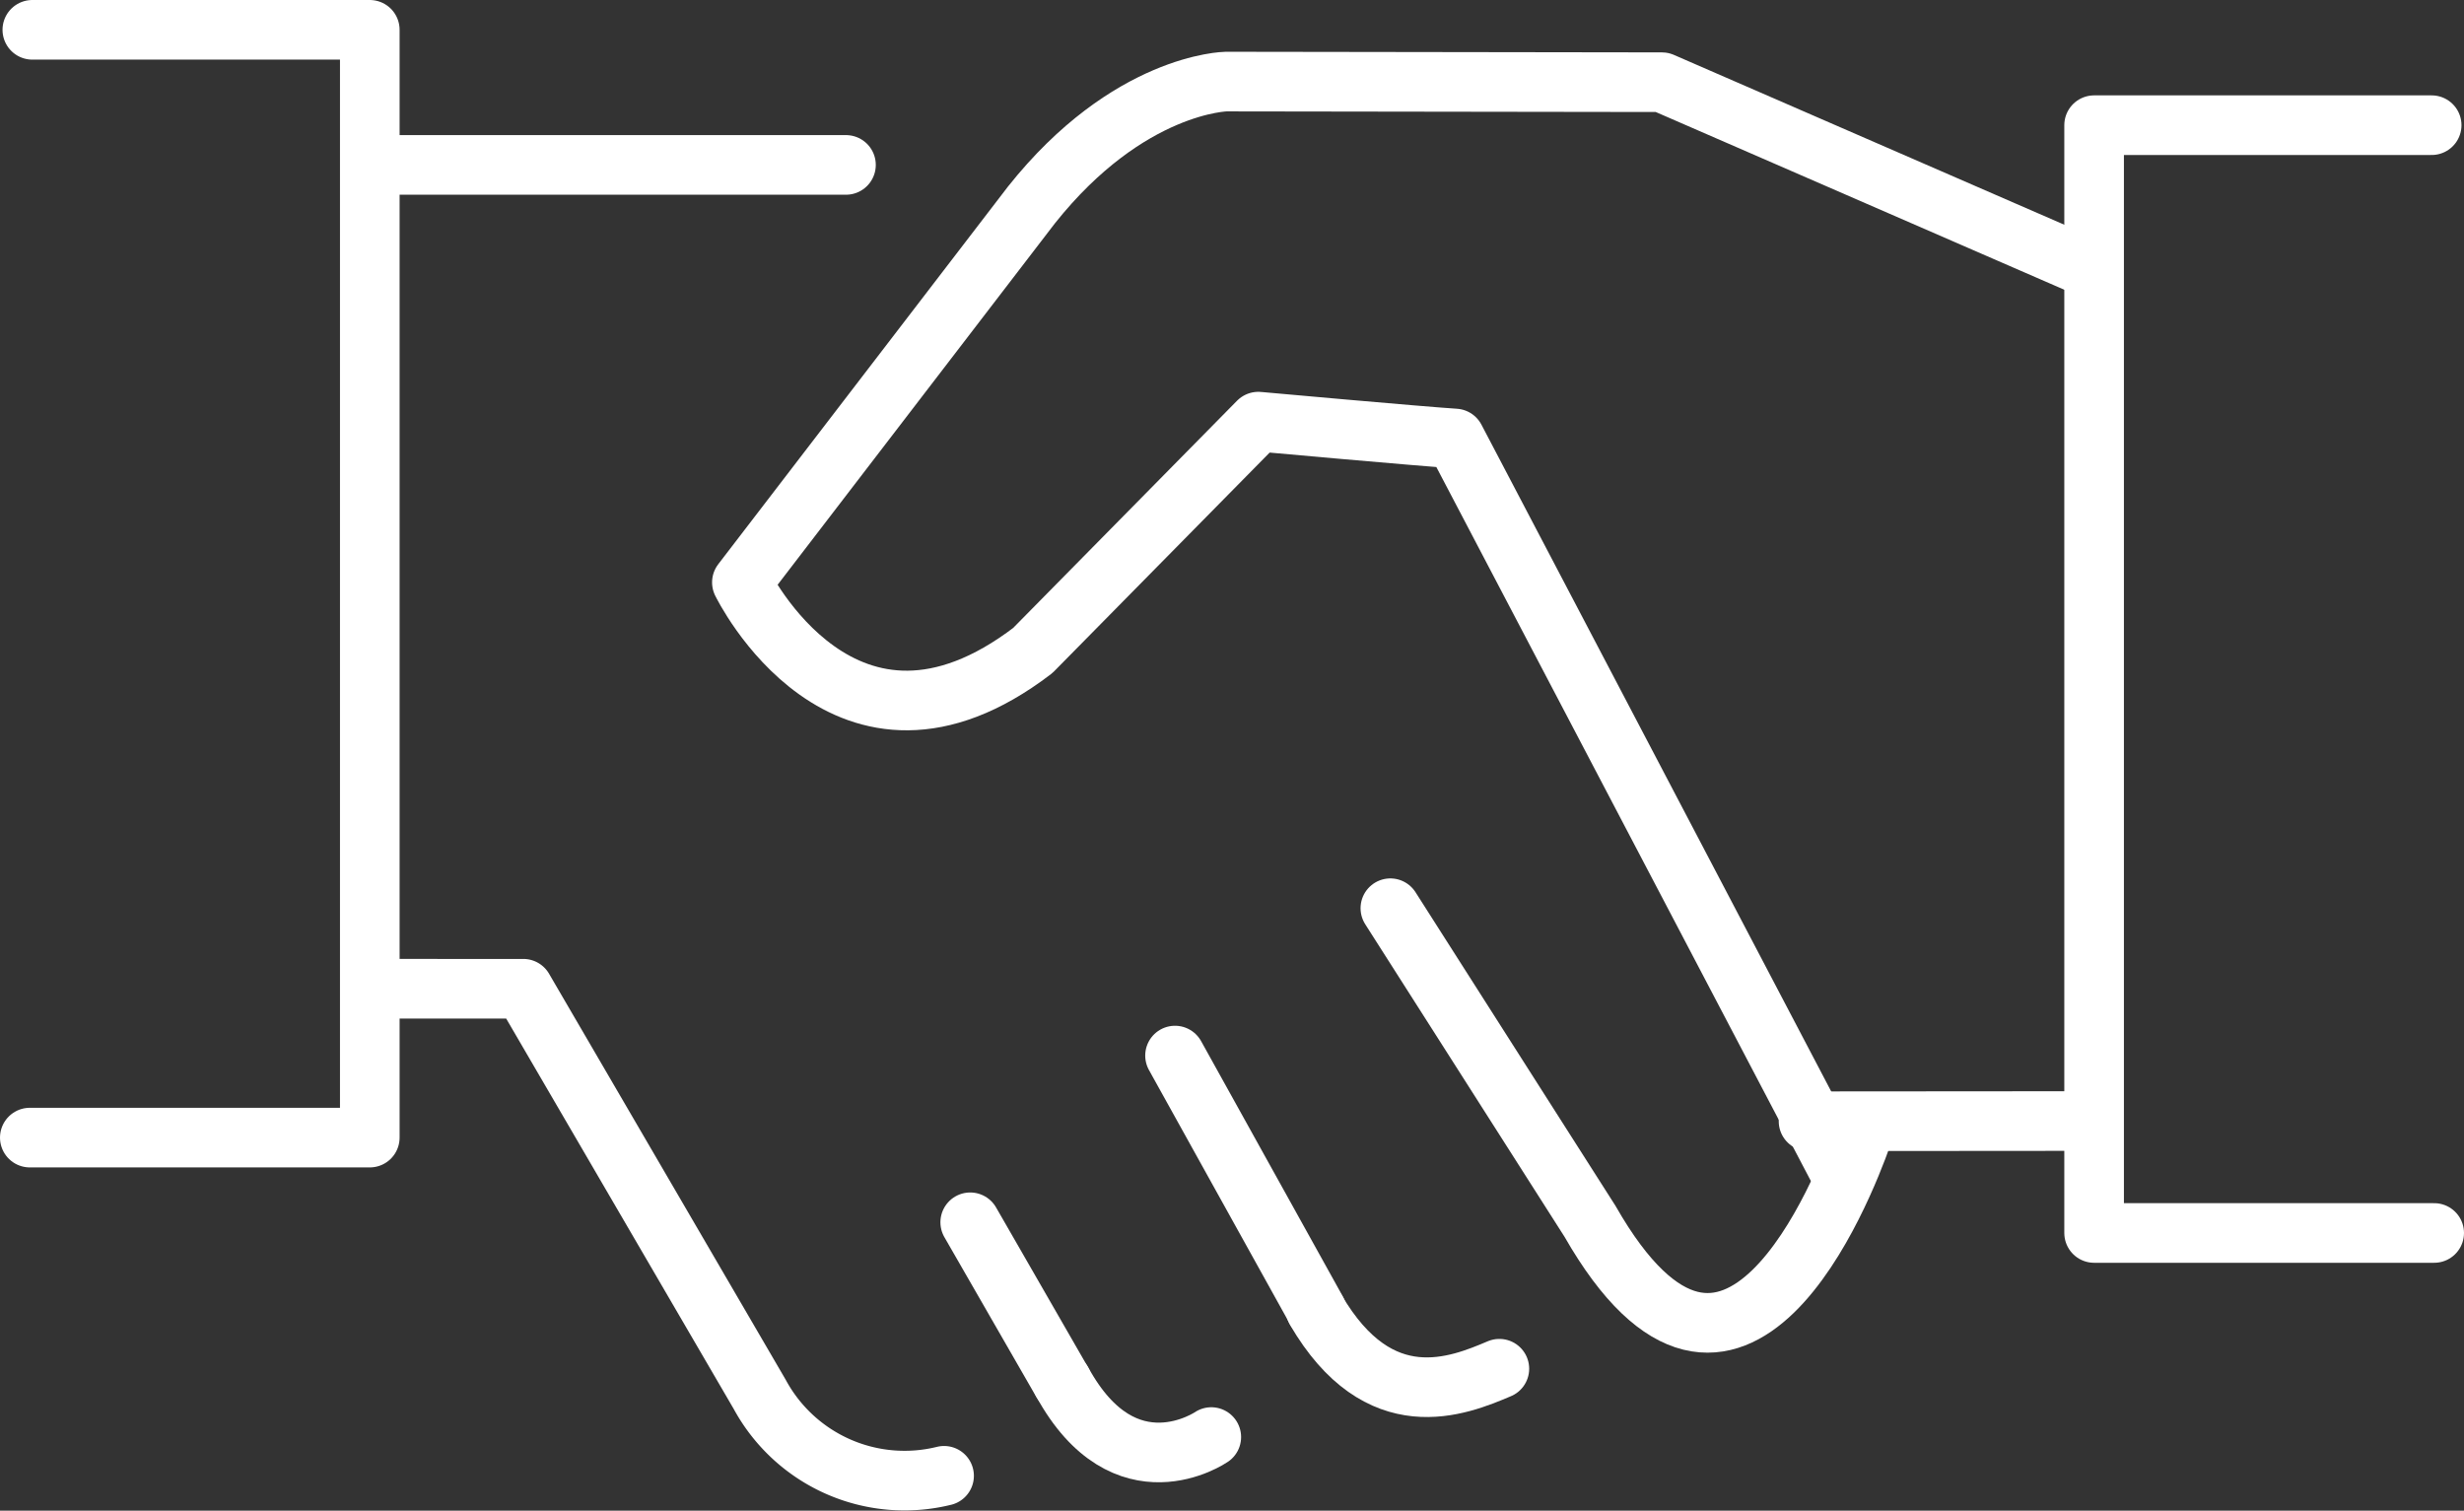 <svg xmlns="http://www.w3.org/2000/svg" width="123.99" height="76.015" viewBox="0 0 123.99 76.015"><rect x="0" y="0" width="123.99" height="76.015" fill="#333333" stroke="none"/><defs><style>.a{fill:none;stroke:#fff;stroke-linecap:round;stroke-linejoin:round;stroke-width:3px;}</style></defs><g transform="translate(1.5 1.5)"><line class="a" y1="0.011" x2="14.237" transform="translate(89.507 54.908)"/><path class="a" d="M42.389,60.243a8.29,8.29,0,0,1-9.273-4.092l-11.9-20.416H14" transform="translate(3.617 12.517)"/><line class="a" x2="7.125" y2="12.837" transform="translate(57.628 51.614)"/><line class="a" x2="4.624" y2="8.038" transform="translate(47.322 60.003)"/><path class="a" d="M56.652,50.163c-2.075.878-6.044,2.519-9.243-2.968" transform="translate(17.297 17.209)"/><path class="a" d="M45.861,52.545s-4.344,2.989-7.5-2.771" transform="translate(13.592 18.265)"/><line class="a" x2="23.487" transform="translate(17.583 6.798)"/><path class="a" d="M1.627,1.5H18.608V57.242H1.5" transform="translate(-1.5 -1.5)"/><path class="a" d="M92.186,4.905H75.2V60.647H92.313" transform="translate(28.677 -0.106)"/><path class="a" d="M82.009,57.907l-19.2-36.6c-1.629-.1-9.9-.848-9.9-.848L41.561,31.975c-9.464,7.233-14.638-3.428-14.638-3.428L41.492,9.558c4.884-6.14,9.8-6.21,9.8-6.21l21.929.031L94.7,12.722" transform="translate(8.909 -0.743)"/><path class="a" d="M73.79,44.362c-.871,2.464-6.457,16.865-13.669,4.252L50.075,32.86" transform="translate(18.389 11.34)"/></g></svg>